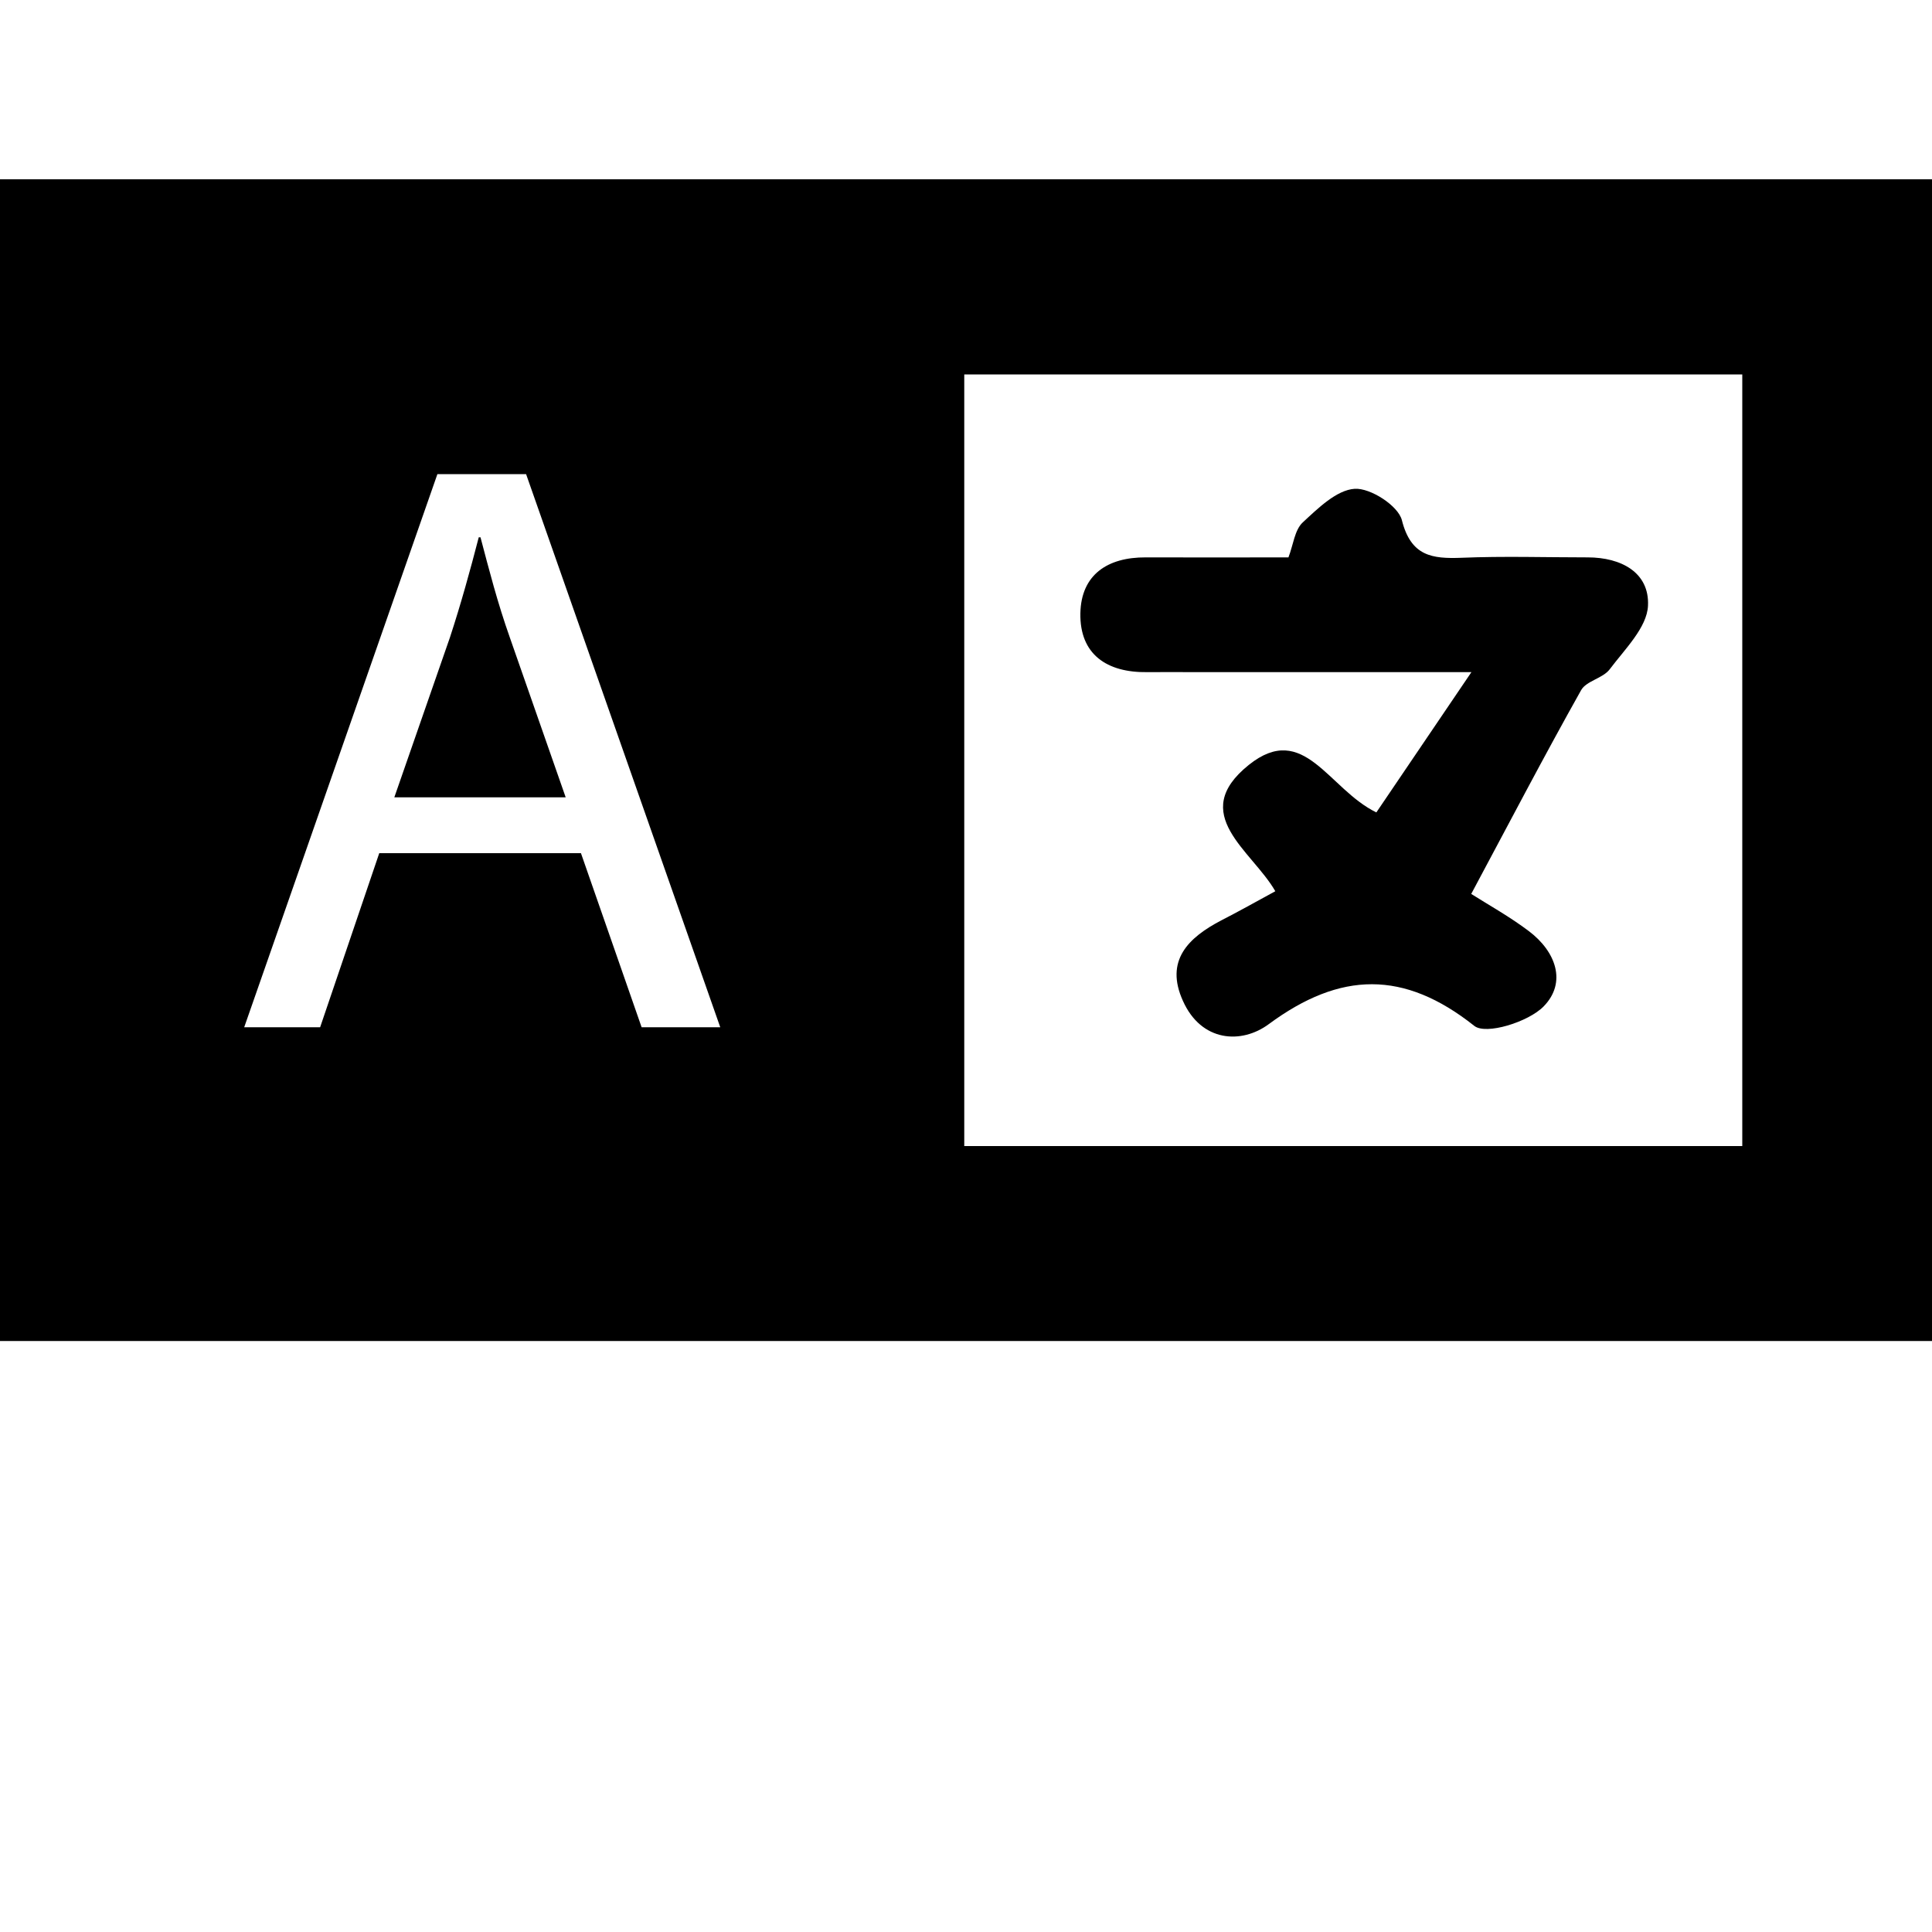 <?xml version="1.0" encoding="utf-8"?>
<!-- Generator: Adobe Illustrator 23.1.0, SVG Export Plug-In . SVG Version: 6.00 Build 0)  -->
<svg version="1.1" id="Capa_1" xmlns="http://www.w3.org/2000/svg" xmlns:xlink="http://www.w3.org/1999/xlink" x="0px" y="0px"
	 viewBox="0 0 100 100" style="enable-background:new 0 0 100 100;" xml:space="preserve">
<path d="M59.38,34.79c0.84-0.01,1.67,0,2.51,0c4.48,0,8.95,0,14.27,0c-1.93,2.85-3.46,5.1-4.92,7.26c-2.49-1.21-3.75-4.74-6.6-2.46
	c-3.18,2.55,0.16,4.43,1.37,6.54c-1.03,0.56-1.9,1.05-2.78,1.5c-1.73,0.9-2.95,2.09-2,4.18c0.95,2.12,3.02,2.25,4.44,1.2
	c3.71-2.74,7-2.8,10.64,0.09c0.6,0.48,2.8-0.2,3.59-1.01c1.21-1.24,0.63-2.84-0.76-3.89c-0.99-0.75-2.09-1.36-2.99-1.93
	c1.98-3.7,3.78-7.15,5.69-10.55c0.27-0.48,1.13-0.61,1.48-1.08c0.78-1.04,1.93-2.16,1.98-3.29c0.08-1.72-1.39-2.5-3.12-2.5
	c-2.17,0-4.35-0.07-6.52,0.02c-1.54,0.06-2.63-0.08-3.1-1.95c-0.19-0.74-1.62-1.67-2.44-1.62c-0.94,0.06-1.9,1.01-2.69,1.74
	c-0.42,0.39-0.49,1.16-0.74,1.81c-2.55,0-4.97,0.01-7.39,0c-1.98-0.01-3.34,0.9-3.38,2.89C55.88,33.87,57.29,34.82,59.38,34.79z"/>
<path d="M0,9.28v60.13h100V9.28H0z M33.21,53.17l-3.14-9.01H19.63l-3.06,9.01h-3.93l10-28.63h4.59l10.05,28.63H33.21z M90.18,59.32
	c-13.42,0-26.74,0-40.27,0c0-13.43,0-26.61,0-39.94c13.44,0,26.77,0,40.27,0C90.18,32.68,90.18,45.92,90.18,59.32z"/>
<path d="M24.87,27.81h-0.09c-0.44,1.7-0.92,3.44-1.49,5.18l-2.88,8.28h8.87l-2.88-8.24C25.74,31.17,25.31,29.47,24.87,27.81z"/>
</svg>
